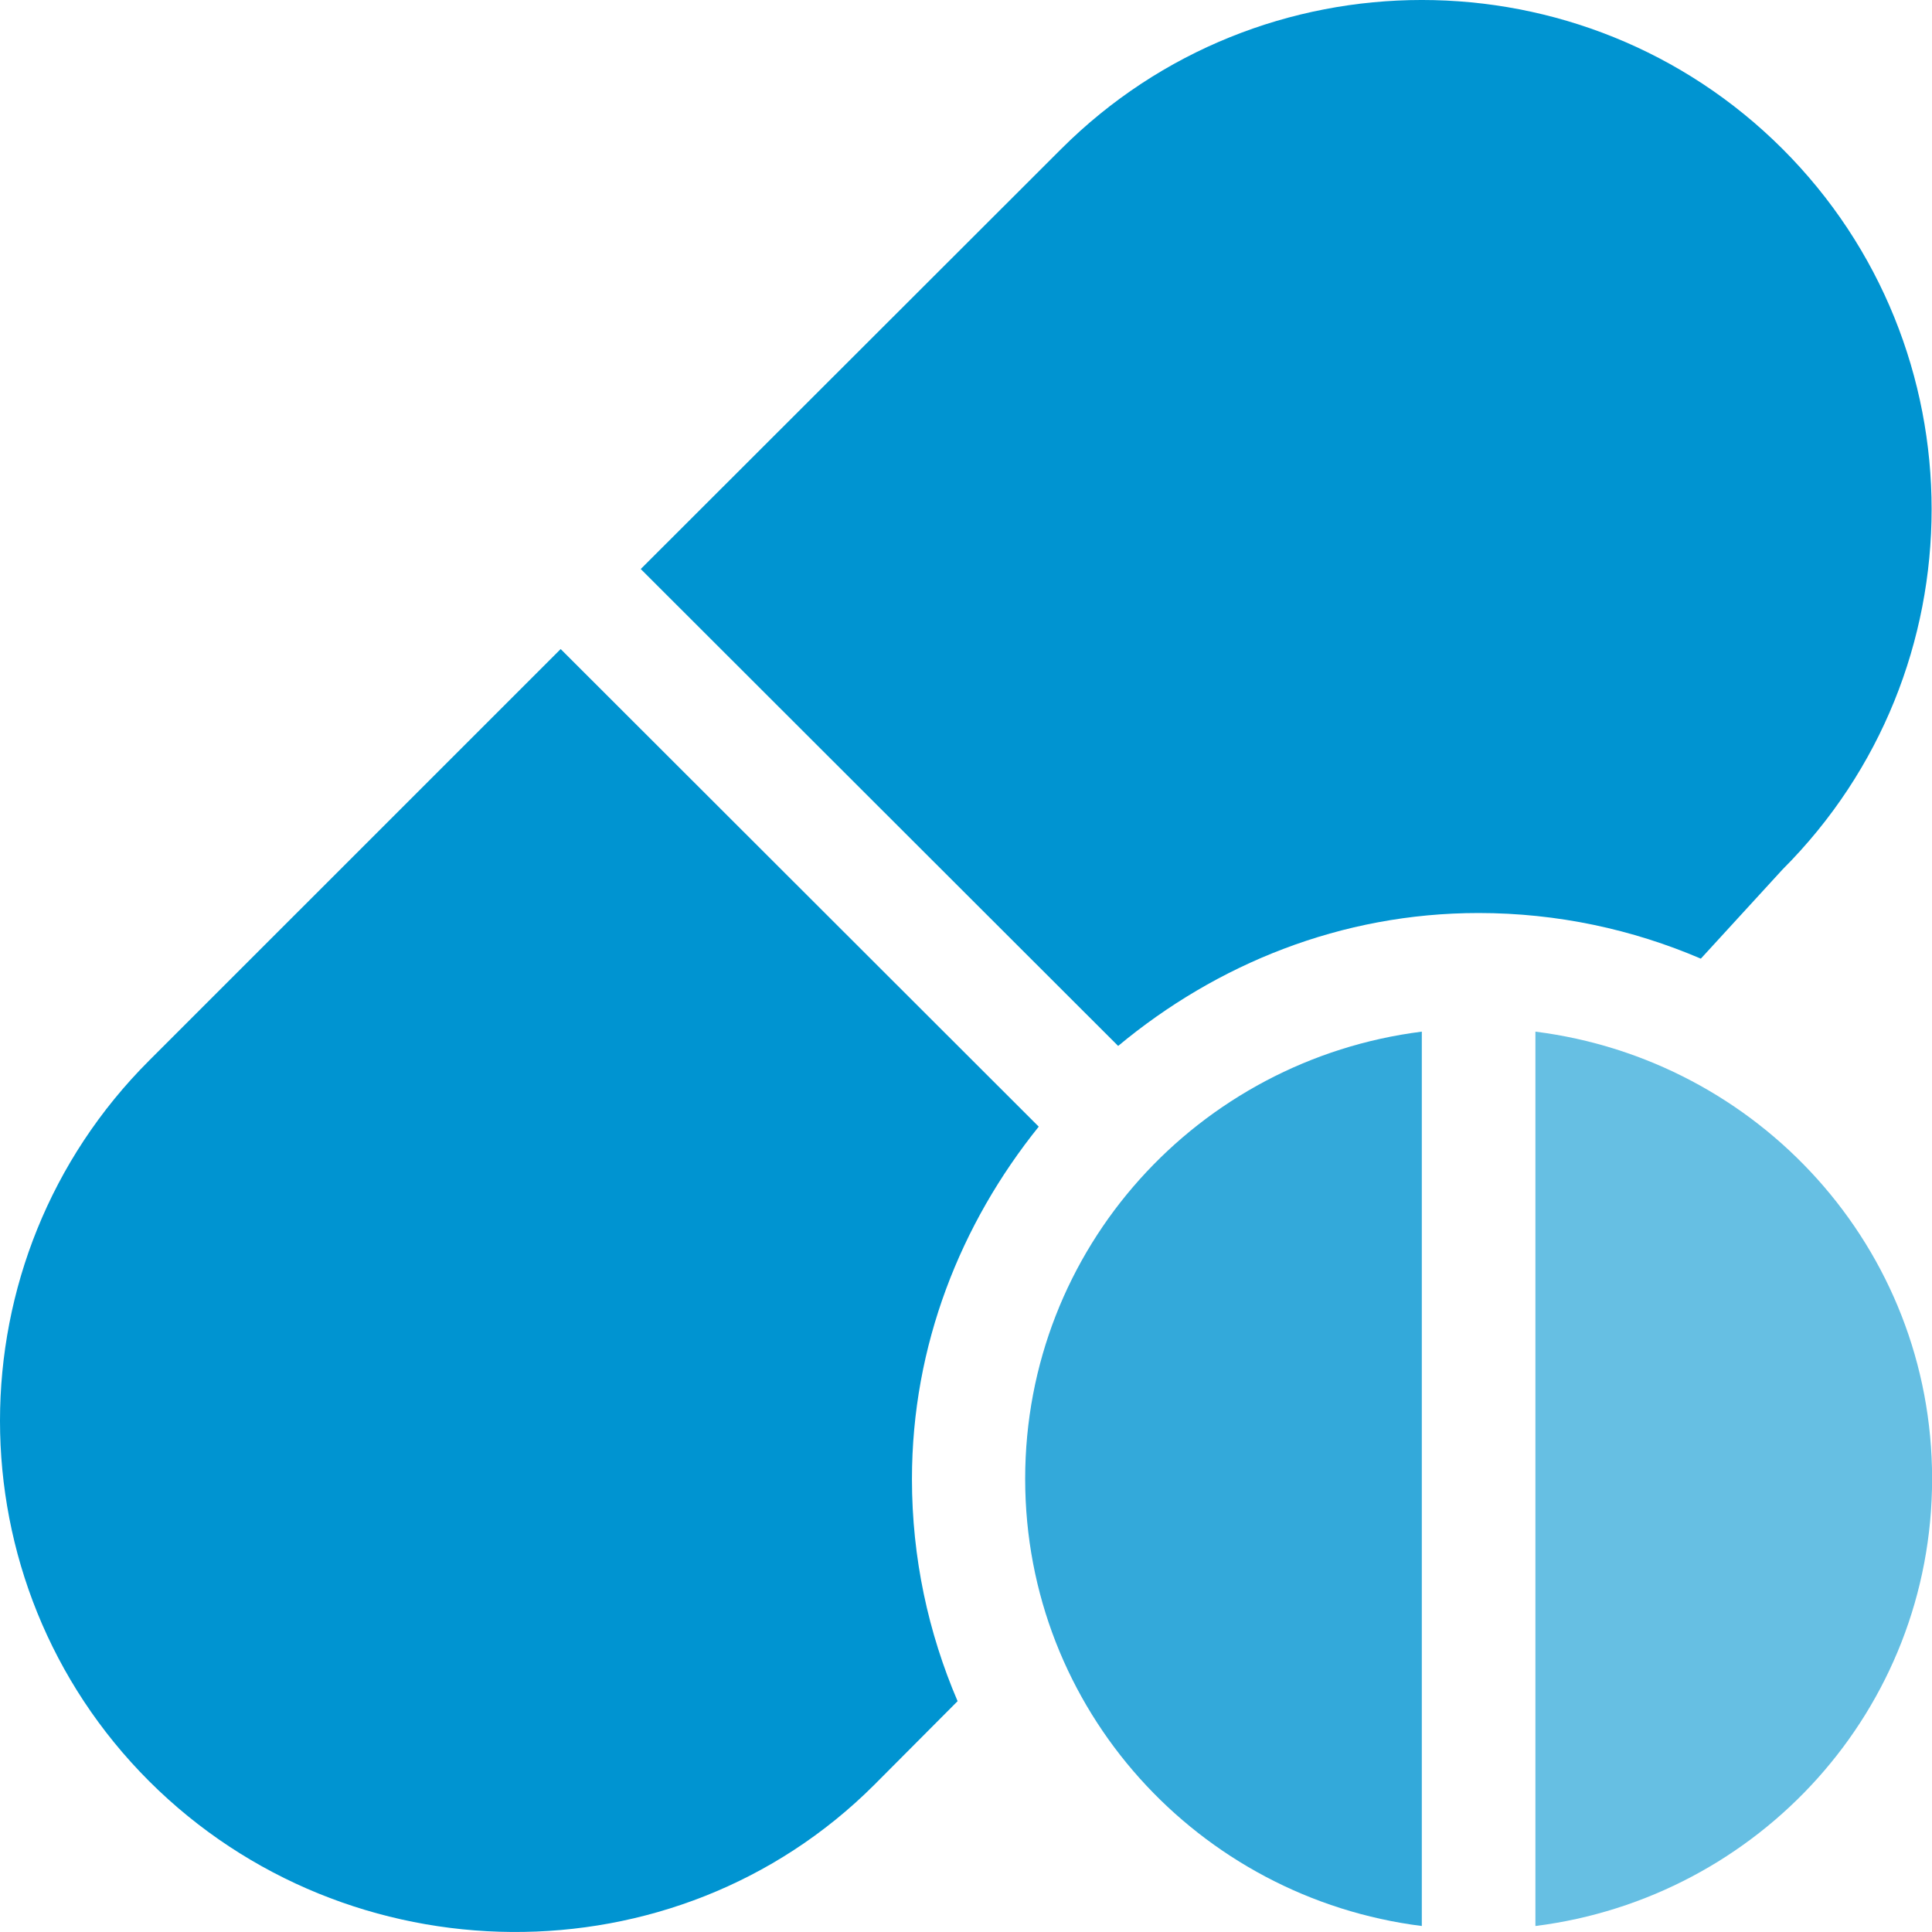 <svg width="40" height="40" viewBox="0 0 40 40" fill="none" xmlns="http://www.w3.org/2000/svg">
<g clip-path="url(#clip0_2699_3751)">
<path d="M36.905 3.083C32.787 -1.028 26.089 -1.028 21.972 3.083L13.266 11.781L23.15 21.655C25.184 19.963 27.764 18.903 30.611 18.903C32.245 18.903 33.8 19.242 35.214 19.848L36.905 18.002C41.021 13.889 41.021 7.197 36.905 3.083Z" fill="#0094D1"/>
<path d="M21.506 23.326L11.608 13.438L3.087 21.958C-1.029 26.071 -1.029 32.763 3.087 36.877C7.205 40.988 13.981 41.066 18.099 36.955L19.826 35.221C19.22 33.808 18.881 32.255 18.881 30.623C18.881 27.851 19.89 25.335 21.506 23.326Z" fill="#0094D1"/>
<path d="M21.225 30.618C21.225 35.395 24.814 39.293 29.437 39.876V21.359C24.814 21.942 21.225 25.84 21.225 30.618Z" fill="#33A9DA"/>
<path d="M31.789 21.359V39.876C36.413 39.293 40.002 35.395 40.002 30.617C40.002 25.841 36.413 21.942 31.789 21.359Z" fill="#66BFE3"/>
</g>
<defs>
<clipPath id="clip0_2699_3751">
<rect width="40.002" height="39.999" fill="white"/>
</clipPath>
</defs>
</svg>
